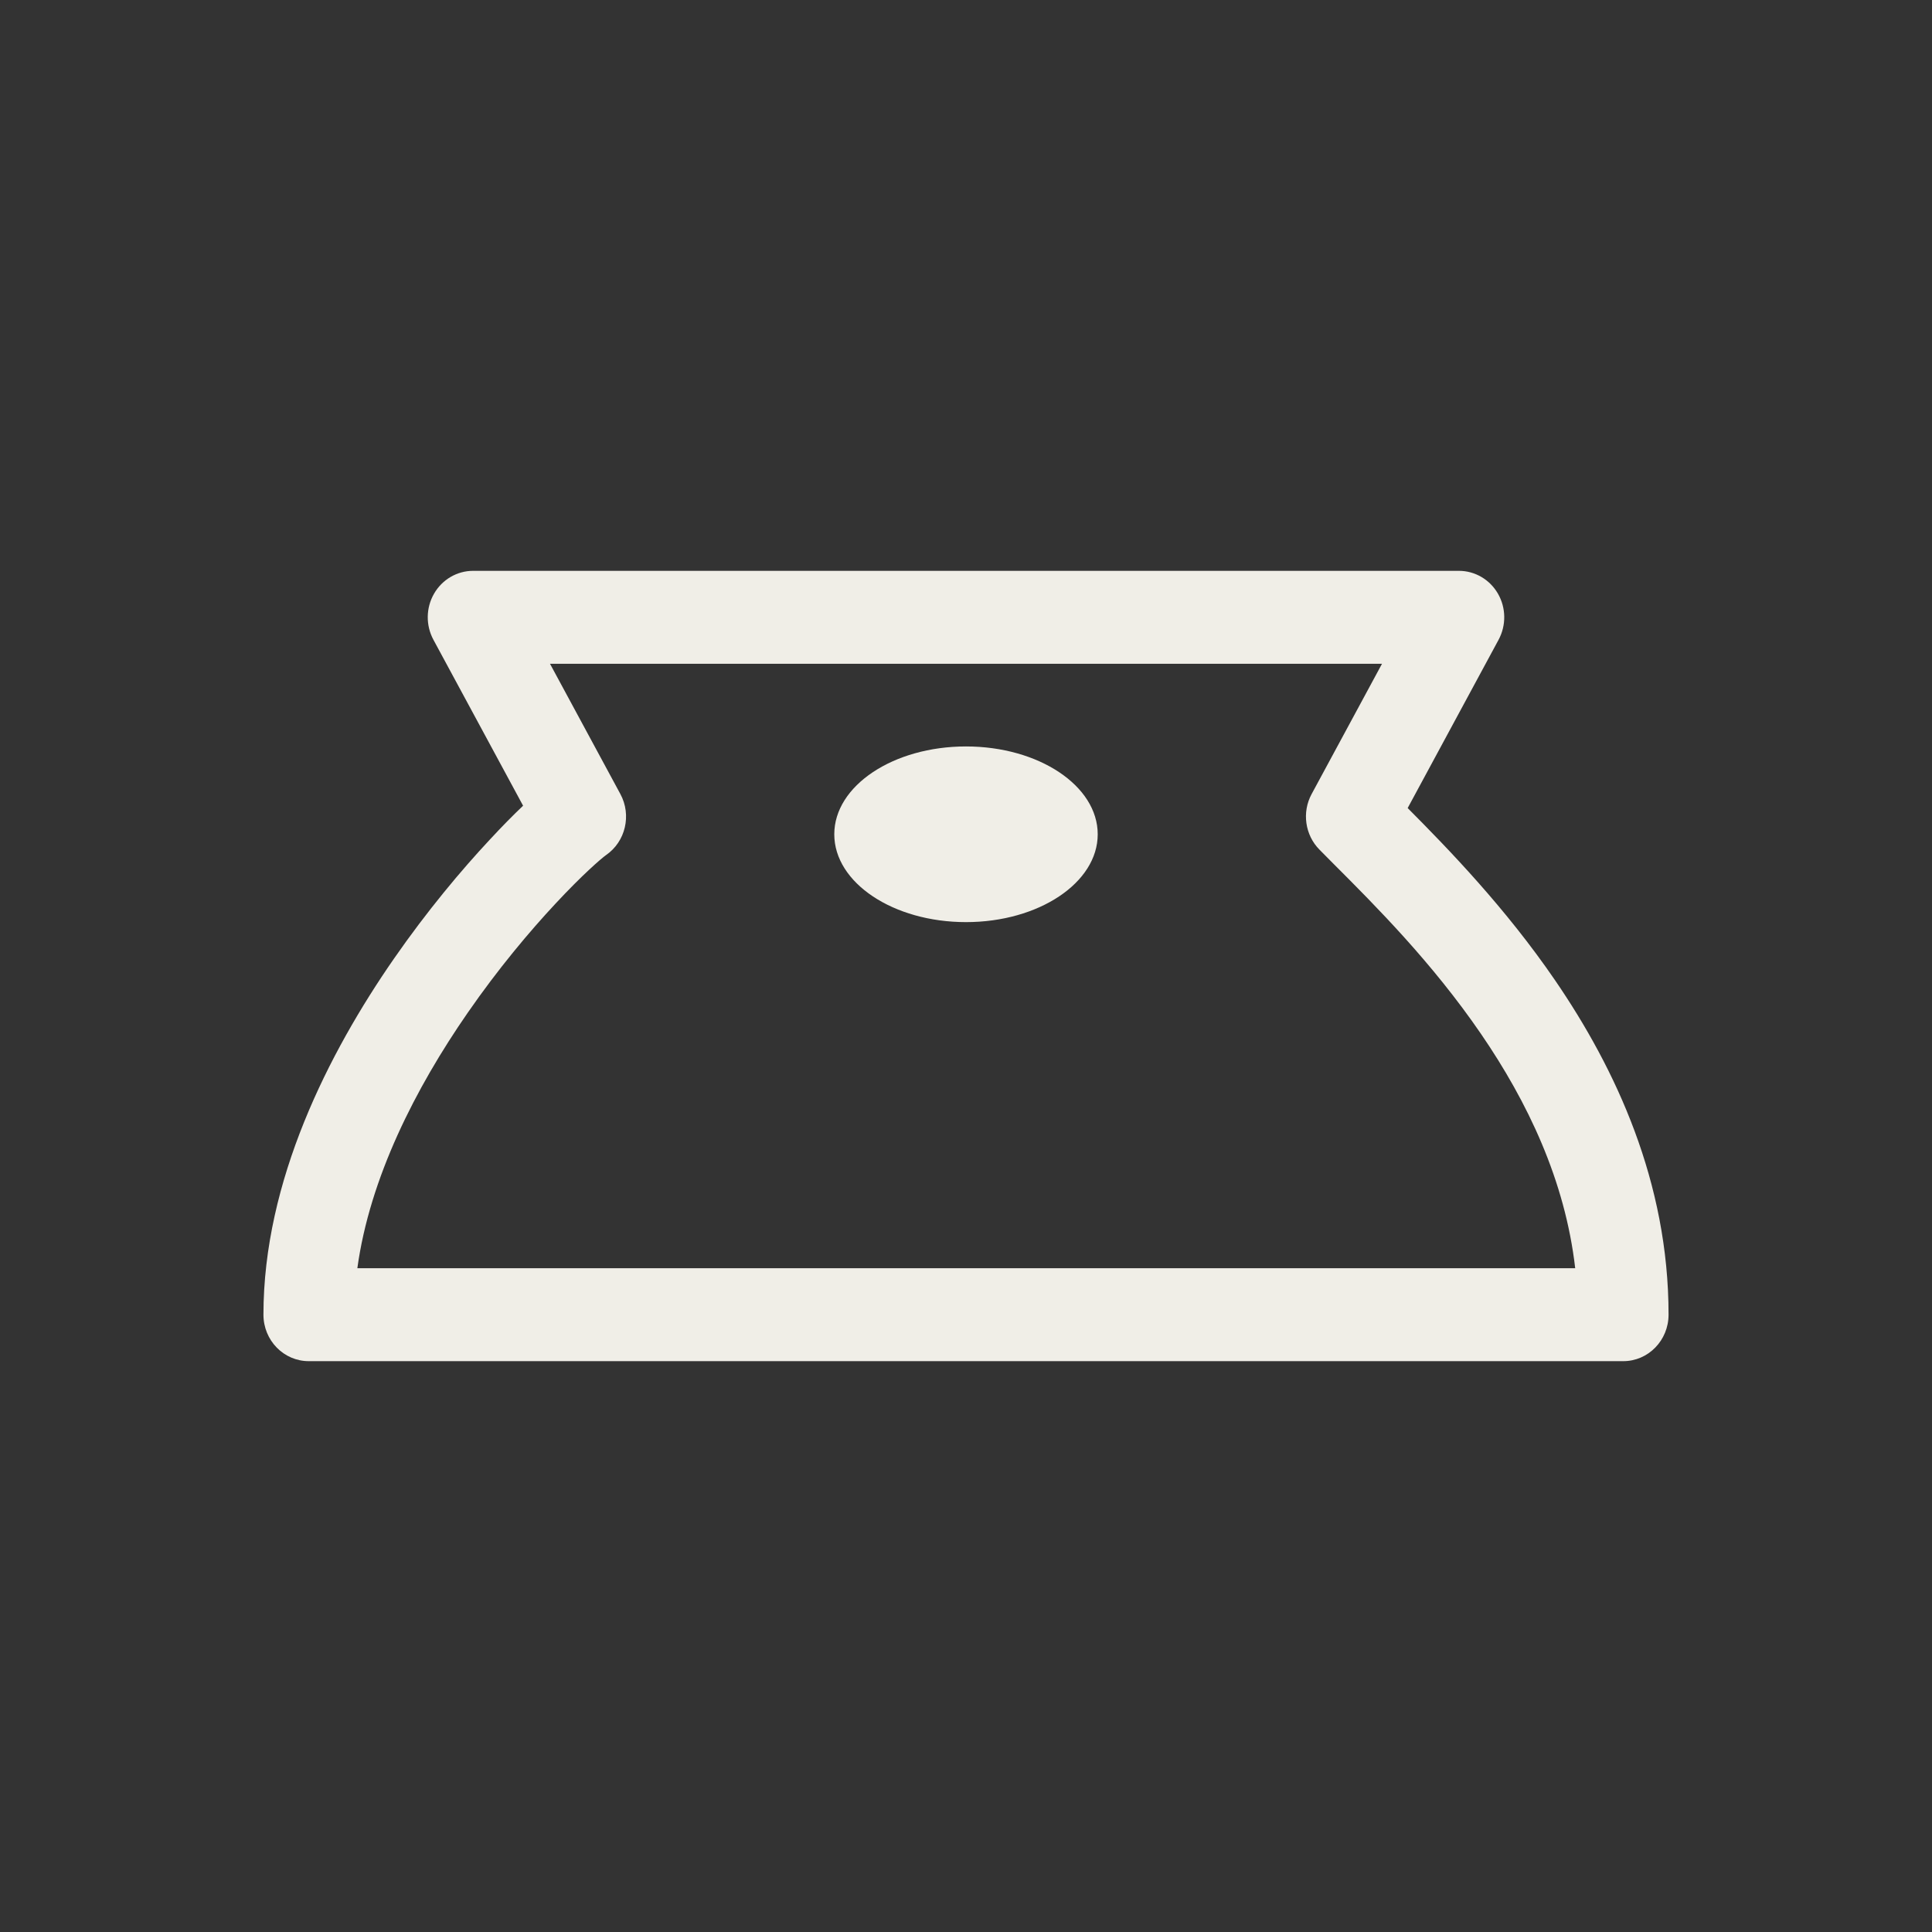 <svg width="28" height="28" viewBox="0 0 28 28" fill="none" xmlns="http://www.w3.org/2000/svg">
<rect x="0" y="0" width="28" height="28" fill="#333333" stroke="none"/>
<path fill-rule="evenodd" clip-rule="evenodd" d="M6.856 8.273C6.624 8.273 6.408 8.399 6.29 8.605C6.172 8.81 6.169 9.064 6.282 9.273L7.581 11.677C7.435 11.816 7.272 11.981 7.101 12.166C6.687 12.609 6.191 13.2 5.71 13.893C4.763 15.259 3.818 17.112 3.818 19.053C3.818 19.426 4.112 19.727 4.475 19.727H23.525C23.888 19.727 24.182 19.426 24.182 19.053C24.182 17.133 23.419 15.495 22.538 14.208C21.819 13.158 20.994 12.307 20.401 11.711L21.718 9.273C21.831 9.064 21.828 8.81 21.71 8.605C21.592 8.399 21.376 8.273 21.144 8.273H6.856ZM8.991 11.508L7.971 9.62H20.029L19.009 11.508C18.866 11.772 18.913 12.102 19.123 12.314C19.19 12.382 19.261 12.454 19.336 12.529L19.336 12.529C19.938 13.131 20.756 13.951 21.463 14.983C22.138 15.968 22.683 17.108 22.829 18.38H5.179C5.358 17.074 6.021 15.77 6.781 14.674C7.219 14.041 7.674 13.5 8.05 13.097C8.439 12.679 8.712 12.443 8.784 12.392C9.066 12.197 9.156 11.813 8.991 11.508ZM14 13.364C15.054 13.364 15.909 12.794 15.909 12.091C15.909 11.388 15.054 10.818 14 10.818C12.946 10.818 12.091 11.388 12.091 12.091C12.091 12.794 12.946 13.364 14 13.364Z" fill="#F0EEE7"/>
</svg>
